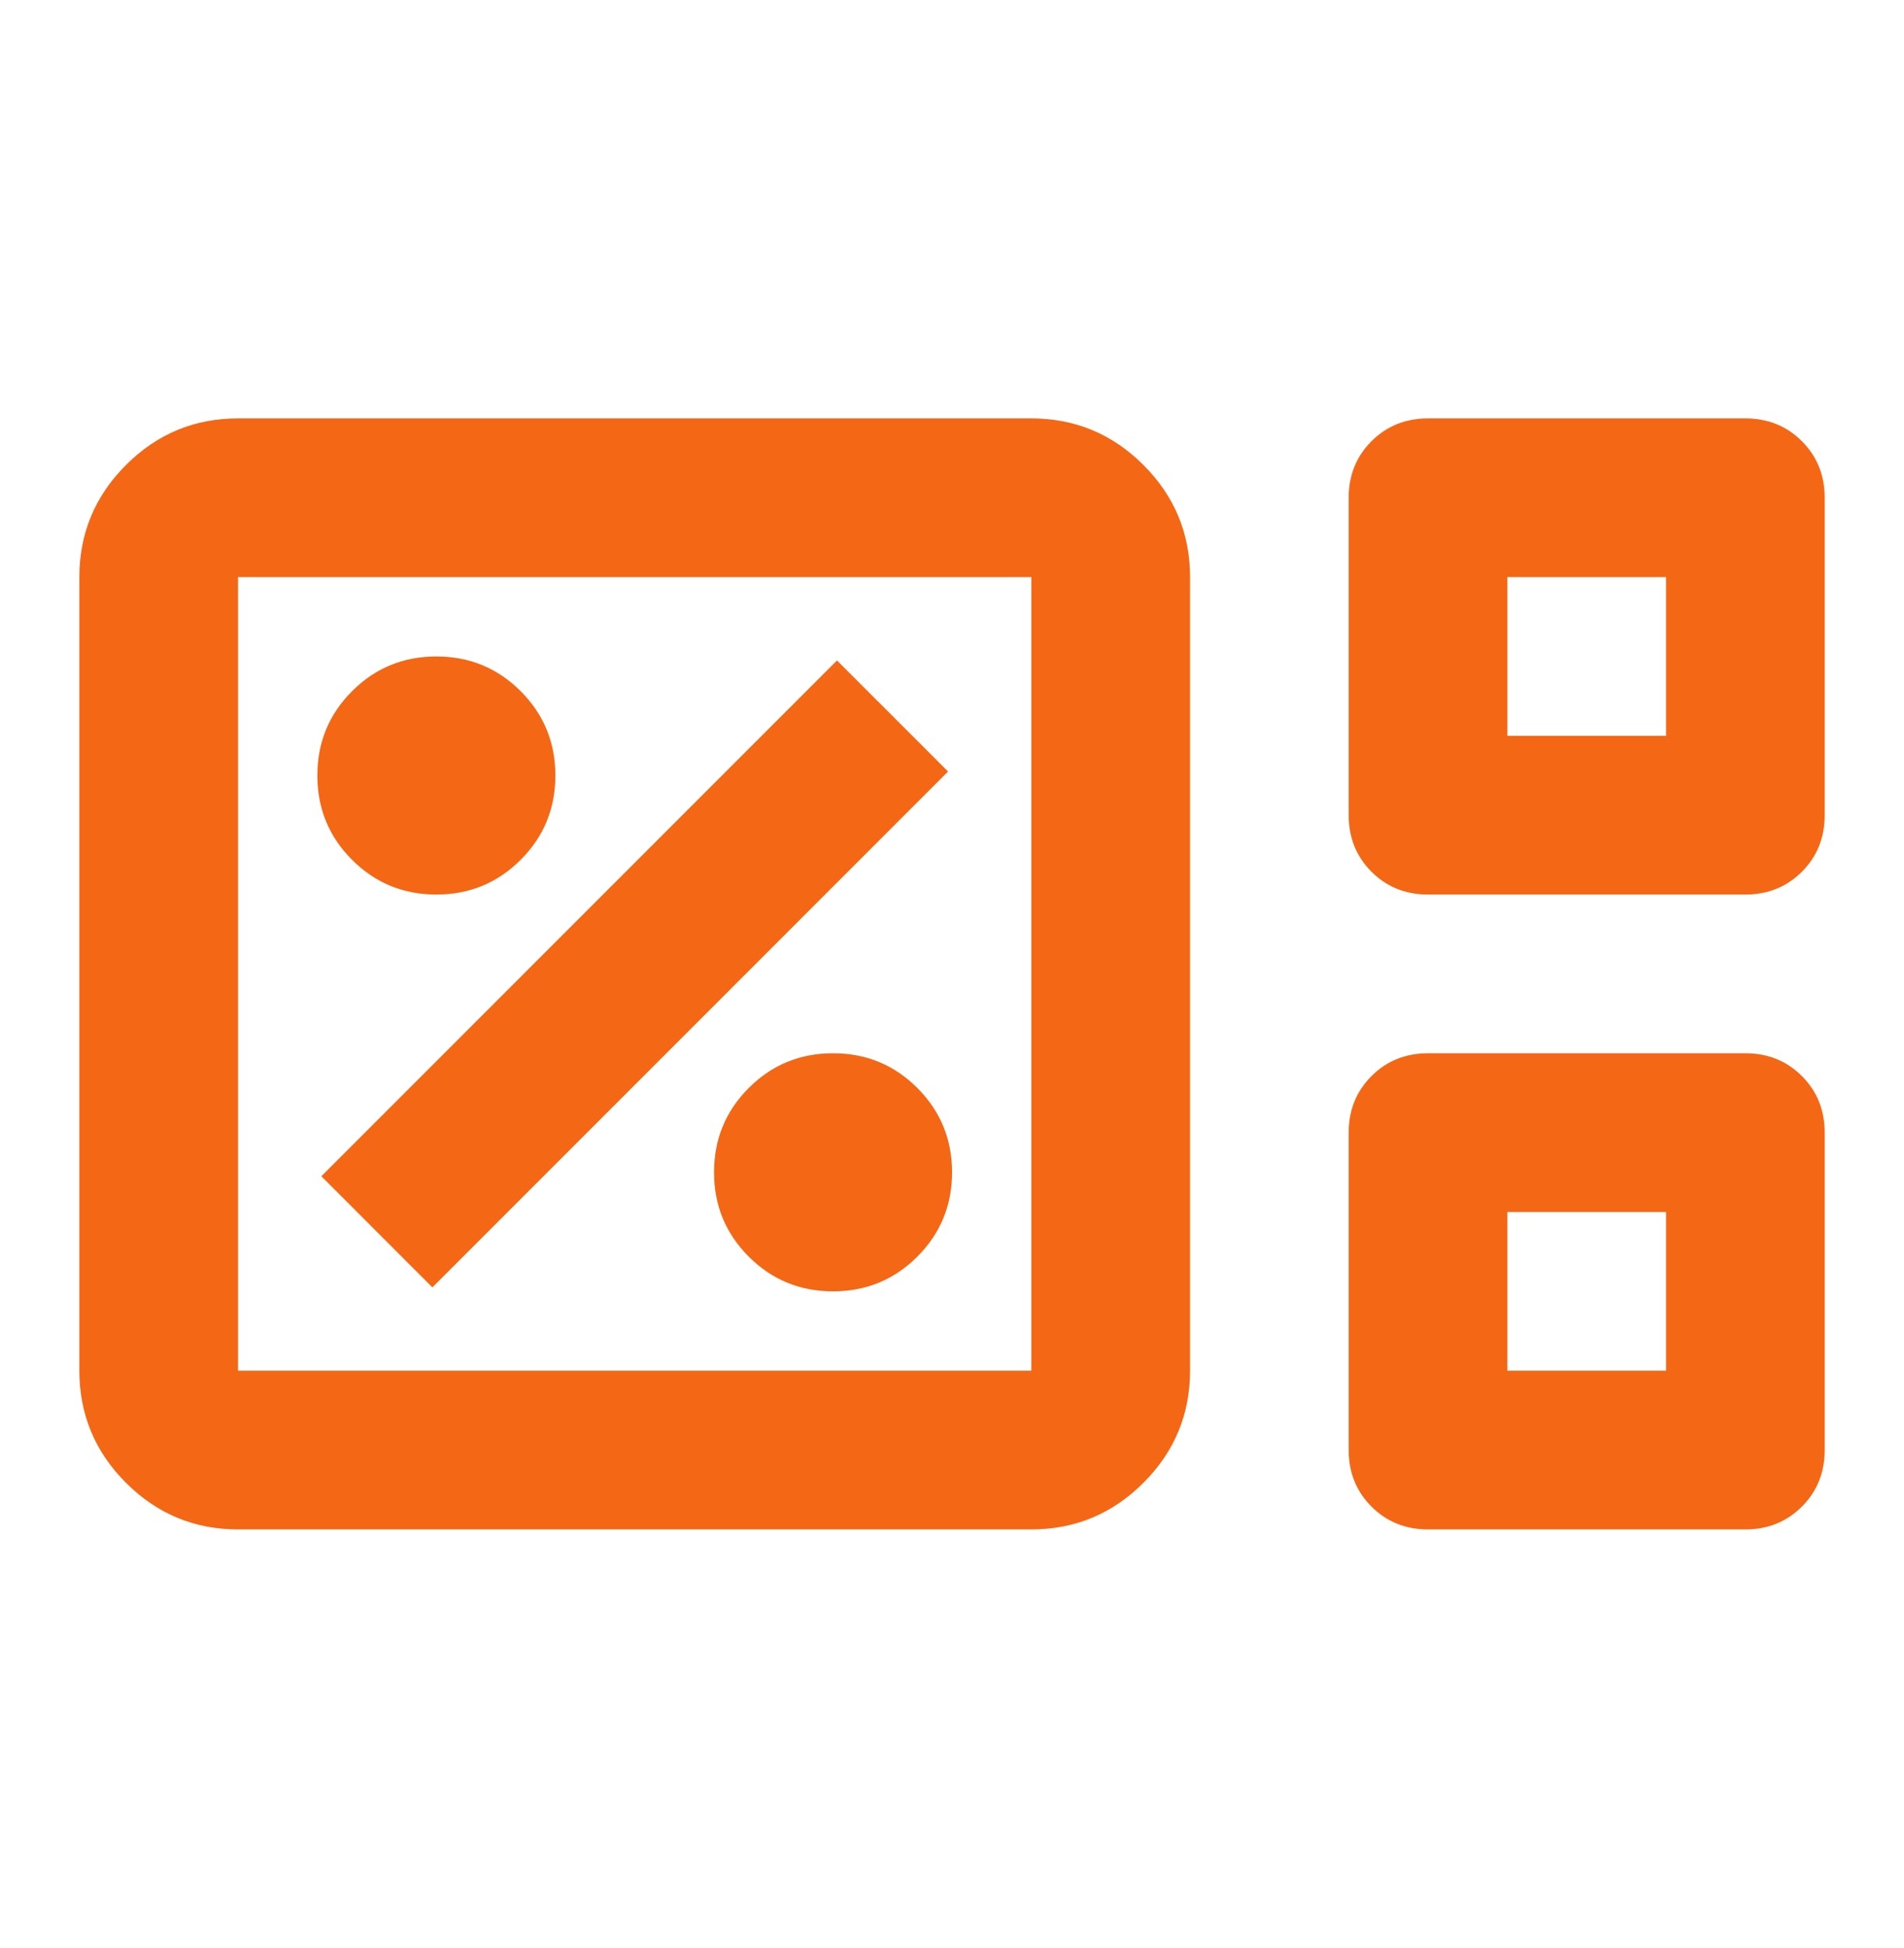 <svg width="44" height="45" viewBox="0 0 44 45" fill="none" xmlns="http://www.w3.org/2000/svg">
<path d="M5.501 35.333C4.492 35.333 3.629 34.974 2.911 34.256C2.193 33.538 1.834 32.674 1.834 31.666V13.333C1.834 12.324 2.193 11.461 2.911 10.743C3.629 10.025 4.492 9.666 5.501 9.666H23.834C24.842 9.666 25.706 10.025 26.424 10.743C27.142 11.461 27.501 12.324 27.501 13.333V31.666C27.501 32.674 27.142 33.538 26.424 34.256C25.706 34.974 24.842 35.333 23.834 35.333H5.501ZM33.001 20.666C32.481 20.666 32.046 20.49 31.694 20.139C31.343 19.788 31.167 19.352 31.167 18.833V11.499C31.167 10.98 31.343 10.544 31.694 10.193C32.046 9.842 32.481 9.666 33.001 9.666H40.334C40.853 9.666 41.289 9.842 41.64 10.193C41.992 10.544 42.167 10.98 42.167 11.499V18.833C42.167 19.352 41.992 19.788 41.64 20.139C41.289 20.49 40.853 20.666 40.334 20.666H33.001ZM34.834 16.999H38.501V13.333H34.834V16.999ZM5.501 31.666H23.834V13.333H5.501V31.666ZM33.001 35.333C32.481 35.333 32.046 35.157 31.694 34.806C31.343 34.454 31.167 34.019 31.167 33.499V26.166C31.167 25.647 31.343 25.211 31.694 24.86C32.046 24.508 32.481 24.333 33.001 24.333H40.334C40.853 24.333 41.289 24.508 41.64 24.86C41.992 25.211 42.167 25.647 42.167 26.166V33.499C42.167 34.019 41.992 34.454 41.64 34.806C41.289 35.157 40.853 35.333 40.334 35.333H33.001ZM34.834 31.666H38.501V27.999H34.834V31.666ZM19.251 29.833C20.015 29.833 20.664 29.565 21.199 29.031C21.733 28.496 22.001 27.847 22.001 27.083C22.001 26.319 21.733 25.669 21.199 25.135C20.664 24.6 20.015 24.333 19.251 24.333C18.487 24.333 17.837 24.6 17.303 25.135C16.768 25.669 16.501 26.319 16.501 27.083C16.501 27.847 16.768 28.496 17.303 29.031C17.837 29.565 18.487 29.833 19.251 29.833ZM9.992 29.741L21.909 17.824L19.342 15.258L7.426 27.174L9.992 29.741ZM10.084 20.666C10.848 20.666 11.497 20.399 12.032 19.864C12.567 19.329 12.834 18.68 12.834 17.916C12.834 17.152 12.567 16.503 12.032 15.968C11.497 15.433 10.848 15.166 10.084 15.166C9.32 15.166 8.671 15.433 8.136 15.968C7.601 16.503 7.334 17.152 7.334 17.916C7.334 18.68 7.601 19.329 8.136 19.864C8.671 20.399 9.32 20.666 10.084 20.666Z" fill="#F46715"/>
</svg>
